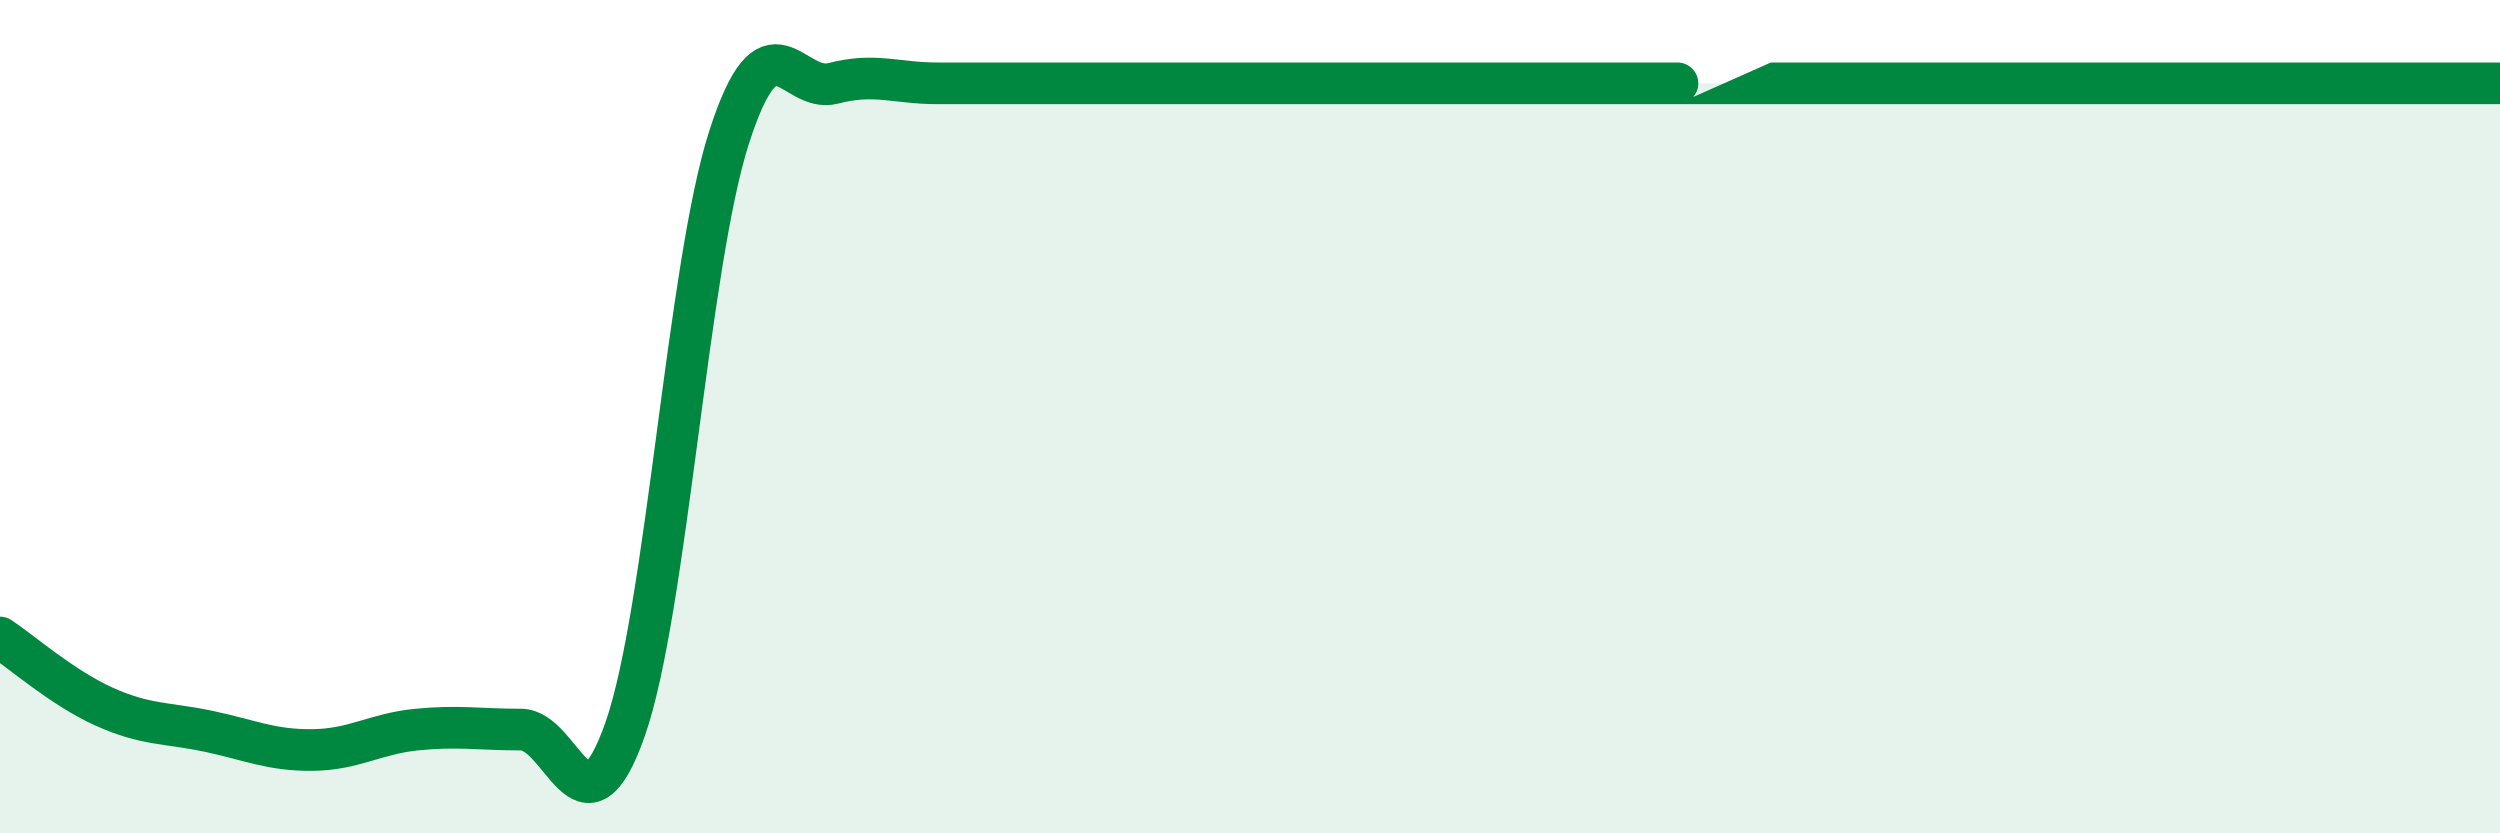 
    <svg width="60" height="20" viewBox="0 0 60 20" xmlns="http://www.w3.org/2000/svg">
      <path
        d="M 0,15.3 C 0.5,15.63 1.5,16.51 2.5,16.96 C 3.5,17.41 4,17.34 5,17.55 C 6,17.76 6.5,18.01 7.5,18 C 8.5,17.99 9,17.61 10,17.51 C 11,17.41 11.5,17.51 12.5,17.51 C 13.5,17.51 14,20.35 15,17.51 C 16,14.67 16.5,6.39 17.5,3.29 C 18.5,0.19 19,2.26 20,2 C 21,1.74 21.5,2 22.5,2 C 23.5,2 24,2 25,2 C 26,2 26.5,2 27.5,2 C 28.5,2 29,2 30,2 C 31,2 31.5,2 32.5,2 C 33.5,2 34,2 35,2 C 36,2 36.5,2 37.5,2 C 38.5,2 39,2 40,2 C 41,2 38.5,2 42.5,2 C 46.5,2 56.5,2 60,2L60 20L0 20Z"
        fill="#008740"
        opacity="0.1"
        stroke-linecap="round"
        stroke-linejoin="round"
      />
      <path
        d="M 0,15.3 C 0.5,15.63 1.5,16.51 2.5,16.96 C 3.5,17.41 4,17.34 5,17.55 C 6,17.76 6.5,18.01 7.5,18 C 8.5,17.99 9,17.61 10,17.51 C 11,17.41 11.5,17.51 12.5,17.51 C 13.5,17.51 14,20.35 15,17.51 C 16,14.67 16.5,6.39 17.5,3.29 C 18.5,0.19 19,2.26 20,2 C 21,1.74 21.5,2 22.5,2 C 23.5,2 24,2 25,2 C 26,2 26.5,2 27.5,2 C 28.5,2 29,2 30,2 C 31,2 31.5,2 32.5,2 C 33.5,2 34,2 35,2 C 36,2 36.5,2 37.5,2 C 38.5,2 39,2 40,2 C 41,2 38.5,2 42.5,2 C 46.5,2 56.5,2 60,2"
        stroke="#008740"
        stroke-width="1"
        fill="none"
        stroke-linecap="round"
        stroke-linejoin="round"
      />
    </svg>
  